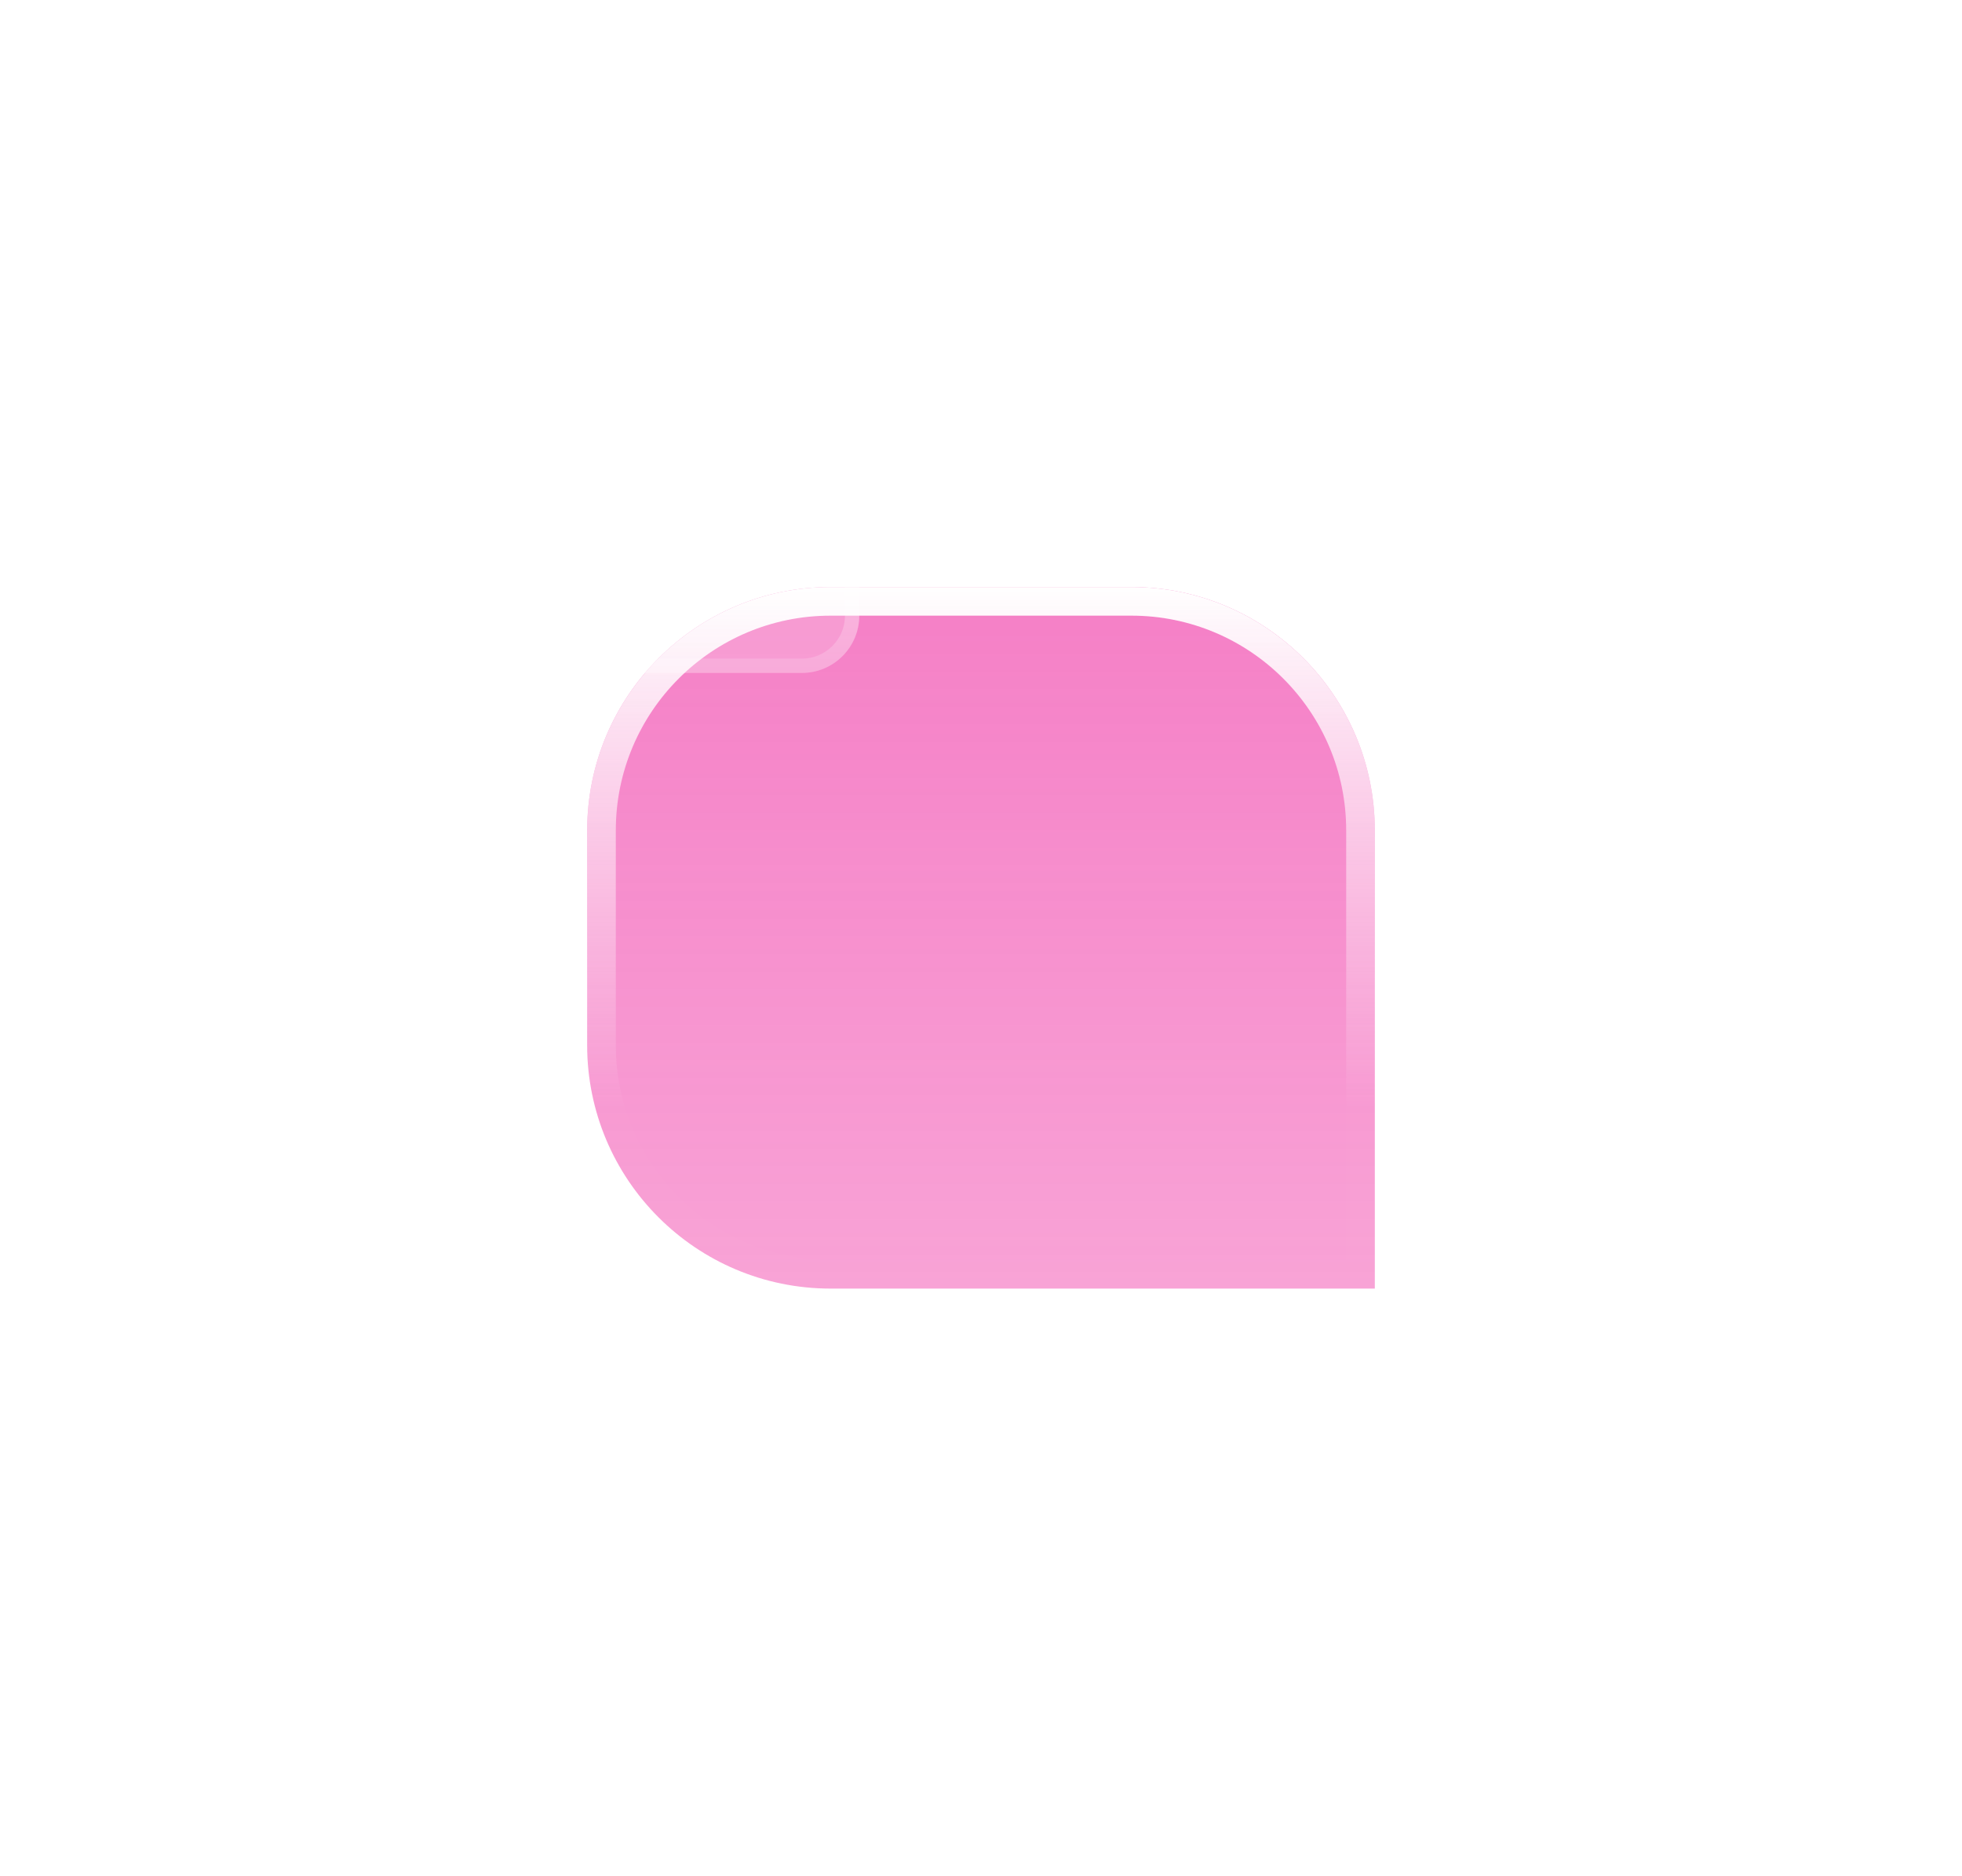 <svg width="137" height="131" viewBox="0 0 137 131" fill="none" xmlns="http://www.w3.org/2000/svg">
<g filter="url(#filter0_d)">
<path d="M20 18C20 8.611 27.611 1 37 1H58C67.389 1 75 8.611 75 18V50H37C27.611 50 20 42.389 20 33V18Z" fill="url(#paint0_linear)" fill-opacity="0.9"/>
<path d="M21 18C21 9.163 28.163 2 37 2H58C66.837 2 74 9.163 74 18V49H37C28.163 49 21 41.837 21 33V18Z" stroke="url(#paint1_linear)" stroke-width="2"/>
</g>
<g filter="url(#filter1_d)">
<rect x="36" y="18" width="24" height="15" rx="4" fill="white" fill-opacity="0.204"/>
<rect x="36.5" y="18.5" width="23" height="14" rx="3.5" stroke="url(#paint2_linear)"/>
</g>
<defs>
<filter id="filter0_d" x="0" y="0" width="137" height="131" filterUnits="userSpaceOnUse" color-interpolation-filters="sRGB">
<feFlood flood-opacity="0" result="BackgroundImageFix"/>
<feColorMatrix in="SourceAlpha" type="matrix" values="0 0 0 0 0 0 0 0 0 0 0 0 0 0 0 0 0 0 127 0"/>
<feOffset dx="21" dy="40"/>
<feGaussianBlur stdDeviation="20.5"/>
<feColorMatrix type="matrix" values="0 0 0 0 0.012 0 0 0 0 0 0 0 0 0 0.56 0 0 0 0.13 0"/>
<feBlend mode="normal" in2="BackgroundImageFix" result="effect1_dropShadow"/>
<feBlend mode="normal" in="SourceGraphic" in2="effect1_dropShadow" result="shape"/>
</filter>
<filter id="filter1_d" x="28" y="18" width="40" height="37" filterUnits="userSpaceOnUse" color-interpolation-filters="sRGB">
<feFlood flood-opacity="0" result="BackgroundImageFix"/>
<feColorMatrix in="SourceAlpha" type="matrix" values="0 0 0 0 0 0 0 0 0 0 0 0 0 0 0 0 0 0 127 0"/>
<feOffset dy="14"/>
<feGaussianBlur stdDeviation="4"/>
<feColorMatrix type="matrix" values="0 0 0 0 0.2 0 0 0 0 0 0 0 0 0 0.516 0 0 0 0.084 0"/>
<feBlend mode="normal" in2="BackgroundImageFix" result="effect1_dropShadow"/>
<feBlend mode="normal" in="SourceGraphic" in2="effect1_dropShadow" result="shape"/>
</filter>
<linearGradient id="paint0_linear" x1="20" y1="1" x2="20" y2="50" gradientUnits="userSpaceOnUse">
<stop stop-color="#ED1E9B" stop-opacity="0.633"/>
<stop offset="1" stop-color="#EF209C" stop-opacity="0.46"/>
</linearGradient>
<linearGradient id="paint1_linear" x1="15.025" y1="1" x2="15.025" y2="37.326" gradientUnits="userSpaceOnUse">
<stop stop-color="white"/>
<stop offset="1" stop-color="white" stop-opacity="0.01"/>
</linearGradient>
<linearGradient id="paint2_linear" x1="36" y1="18" x2="36" y2="33" gradientUnits="userSpaceOnUse">
<stop stop-color="white" stop-opacity="0.488"/>
<stop offset="1" stop-color="white" stop-opacity="0.145"/>
</linearGradient>
</defs>
</svg>

